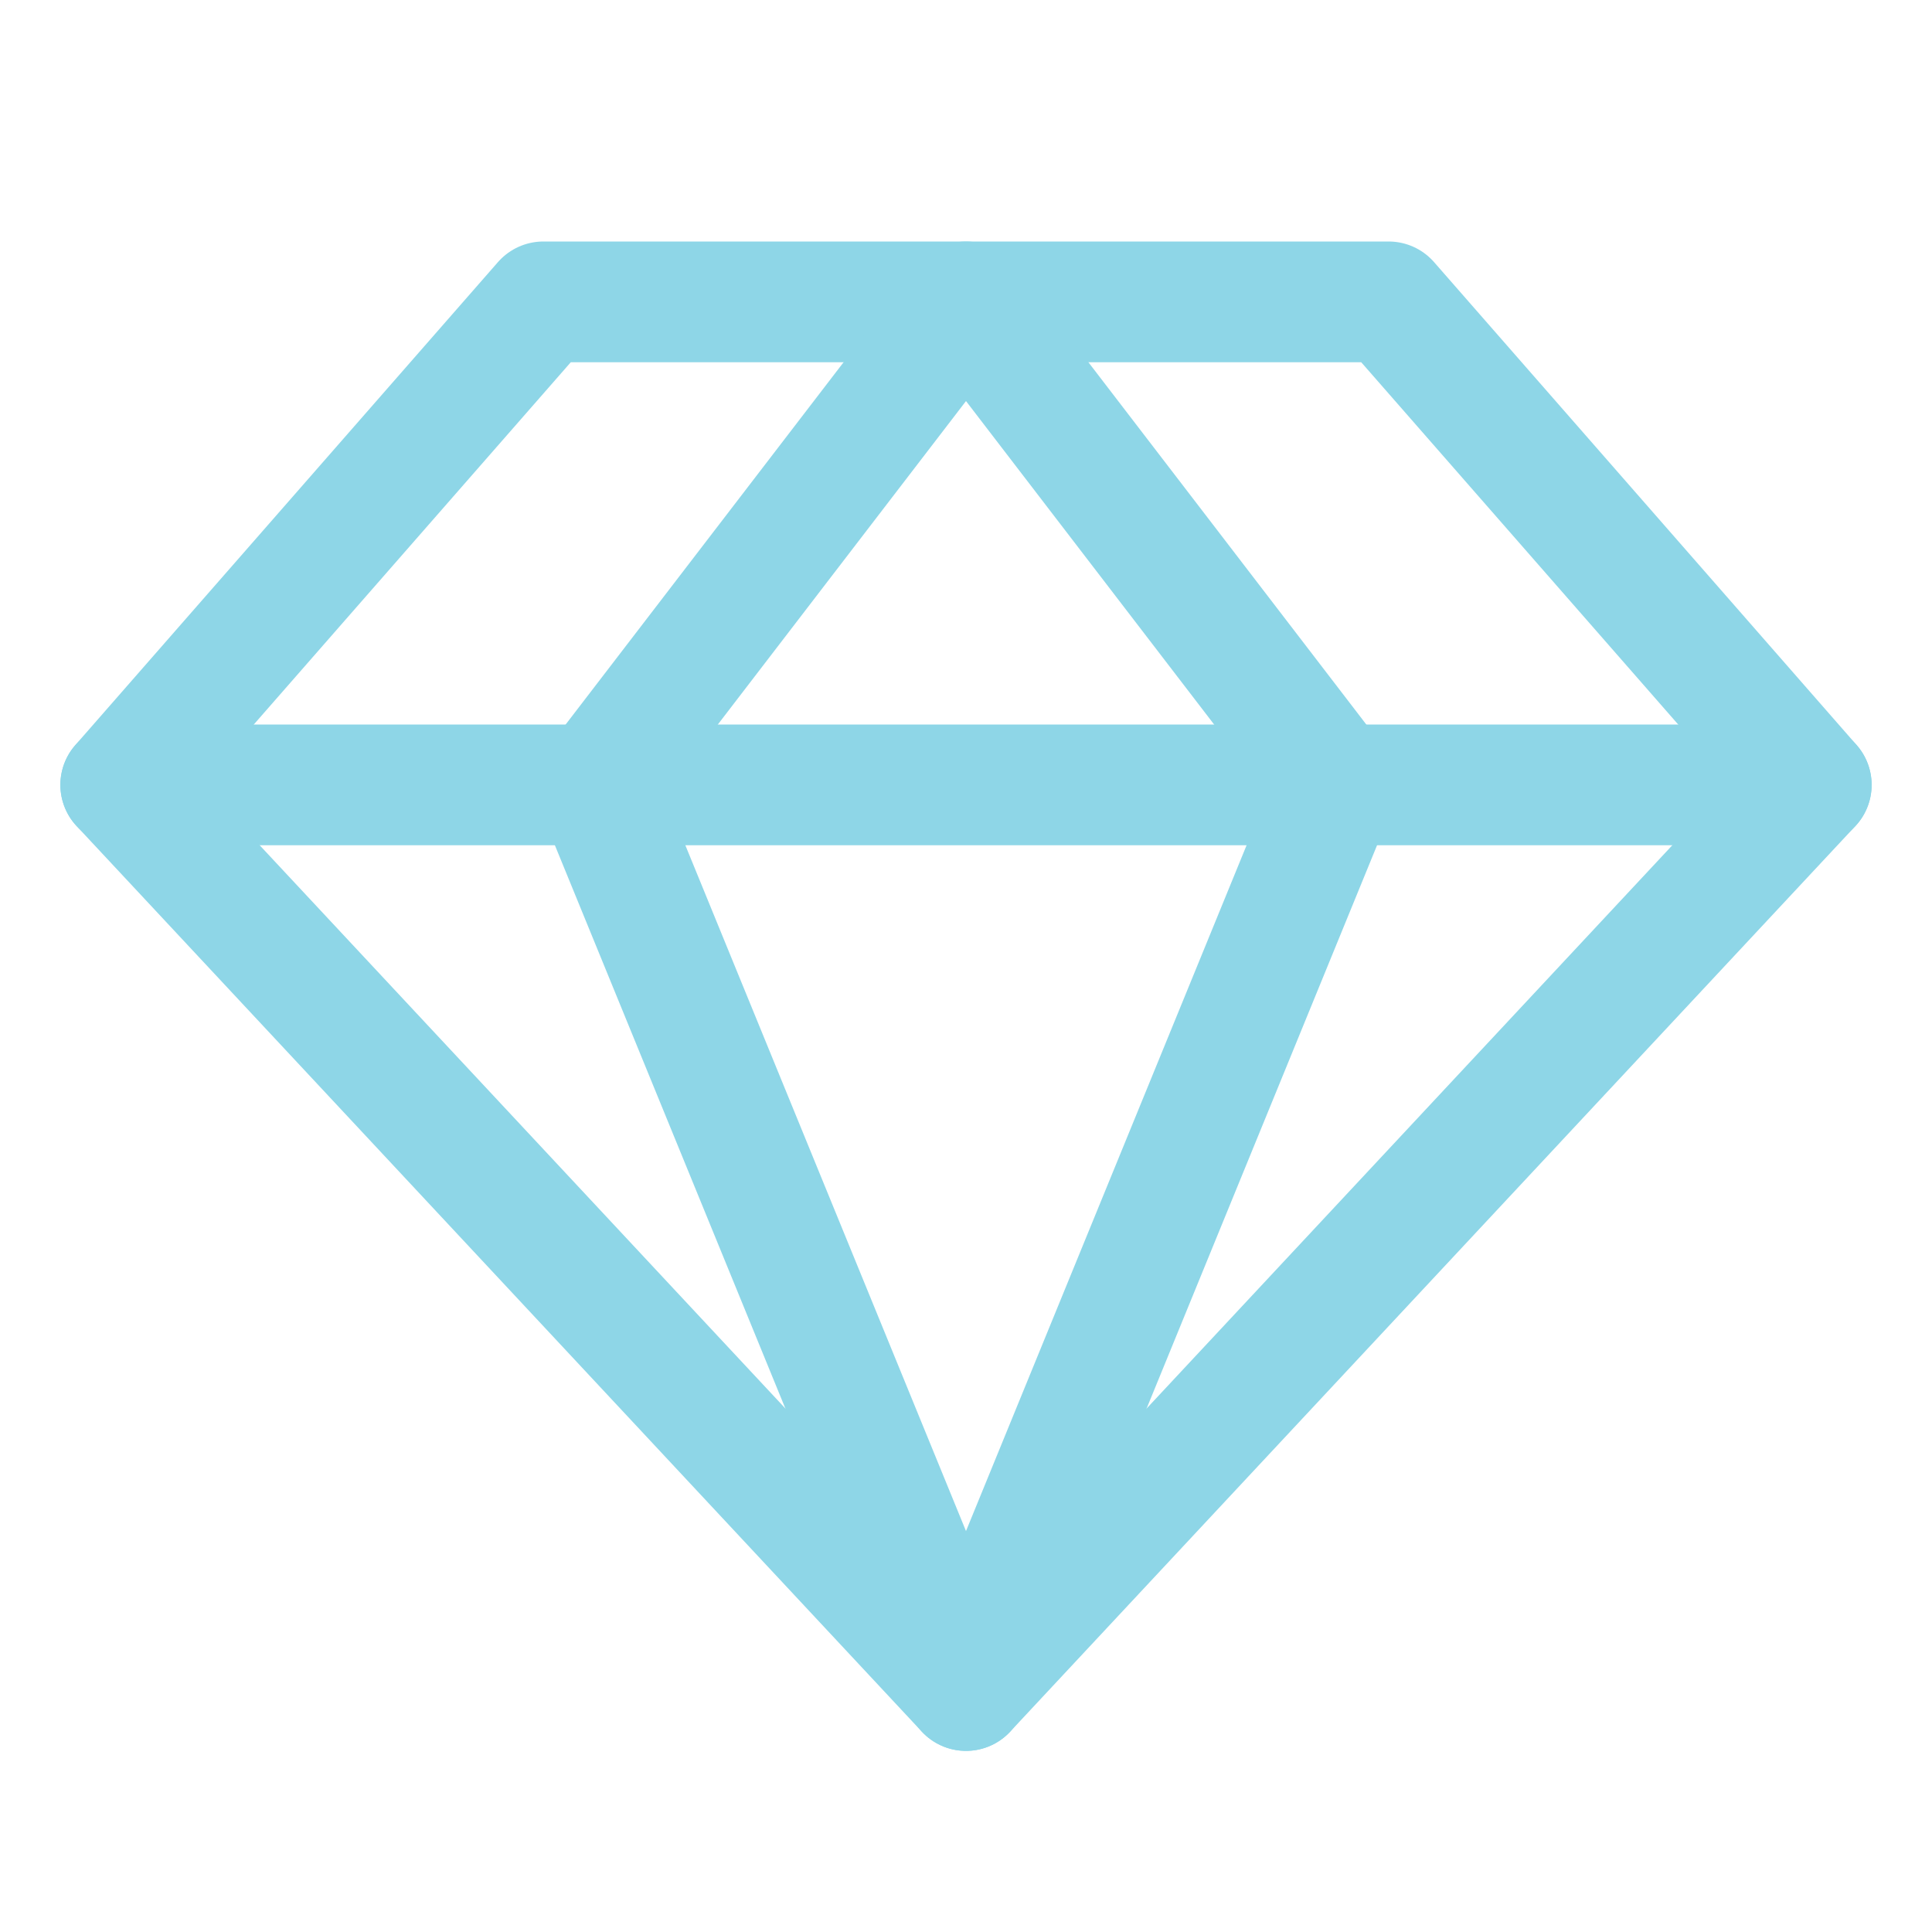 <?xml version="1.0" encoding="UTF-8"?> <svg xmlns="http://www.w3.org/2000/svg" width="32" height="32" viewBox="0 0 32 32" fill="none"><path d="M9 5H23L30 13L16 28L2 13L9 5Z" stroke="#8ED6E7" stroke-width="2" stroke-linecap="round" stroke-linejoin="round"></path><path d="M22.137 13L16 28L9.862 13L16 5L22.137 13Z" stroke="#8ED6E7" stroke-width="2" stroke-linecap="round" stroke-linejoin="round"></path><path d="M2 13H30" stroke="#8ED6E7" stroke-width="2" stroke-linecap="round" stroke-linejoin="round"></path></svg> 